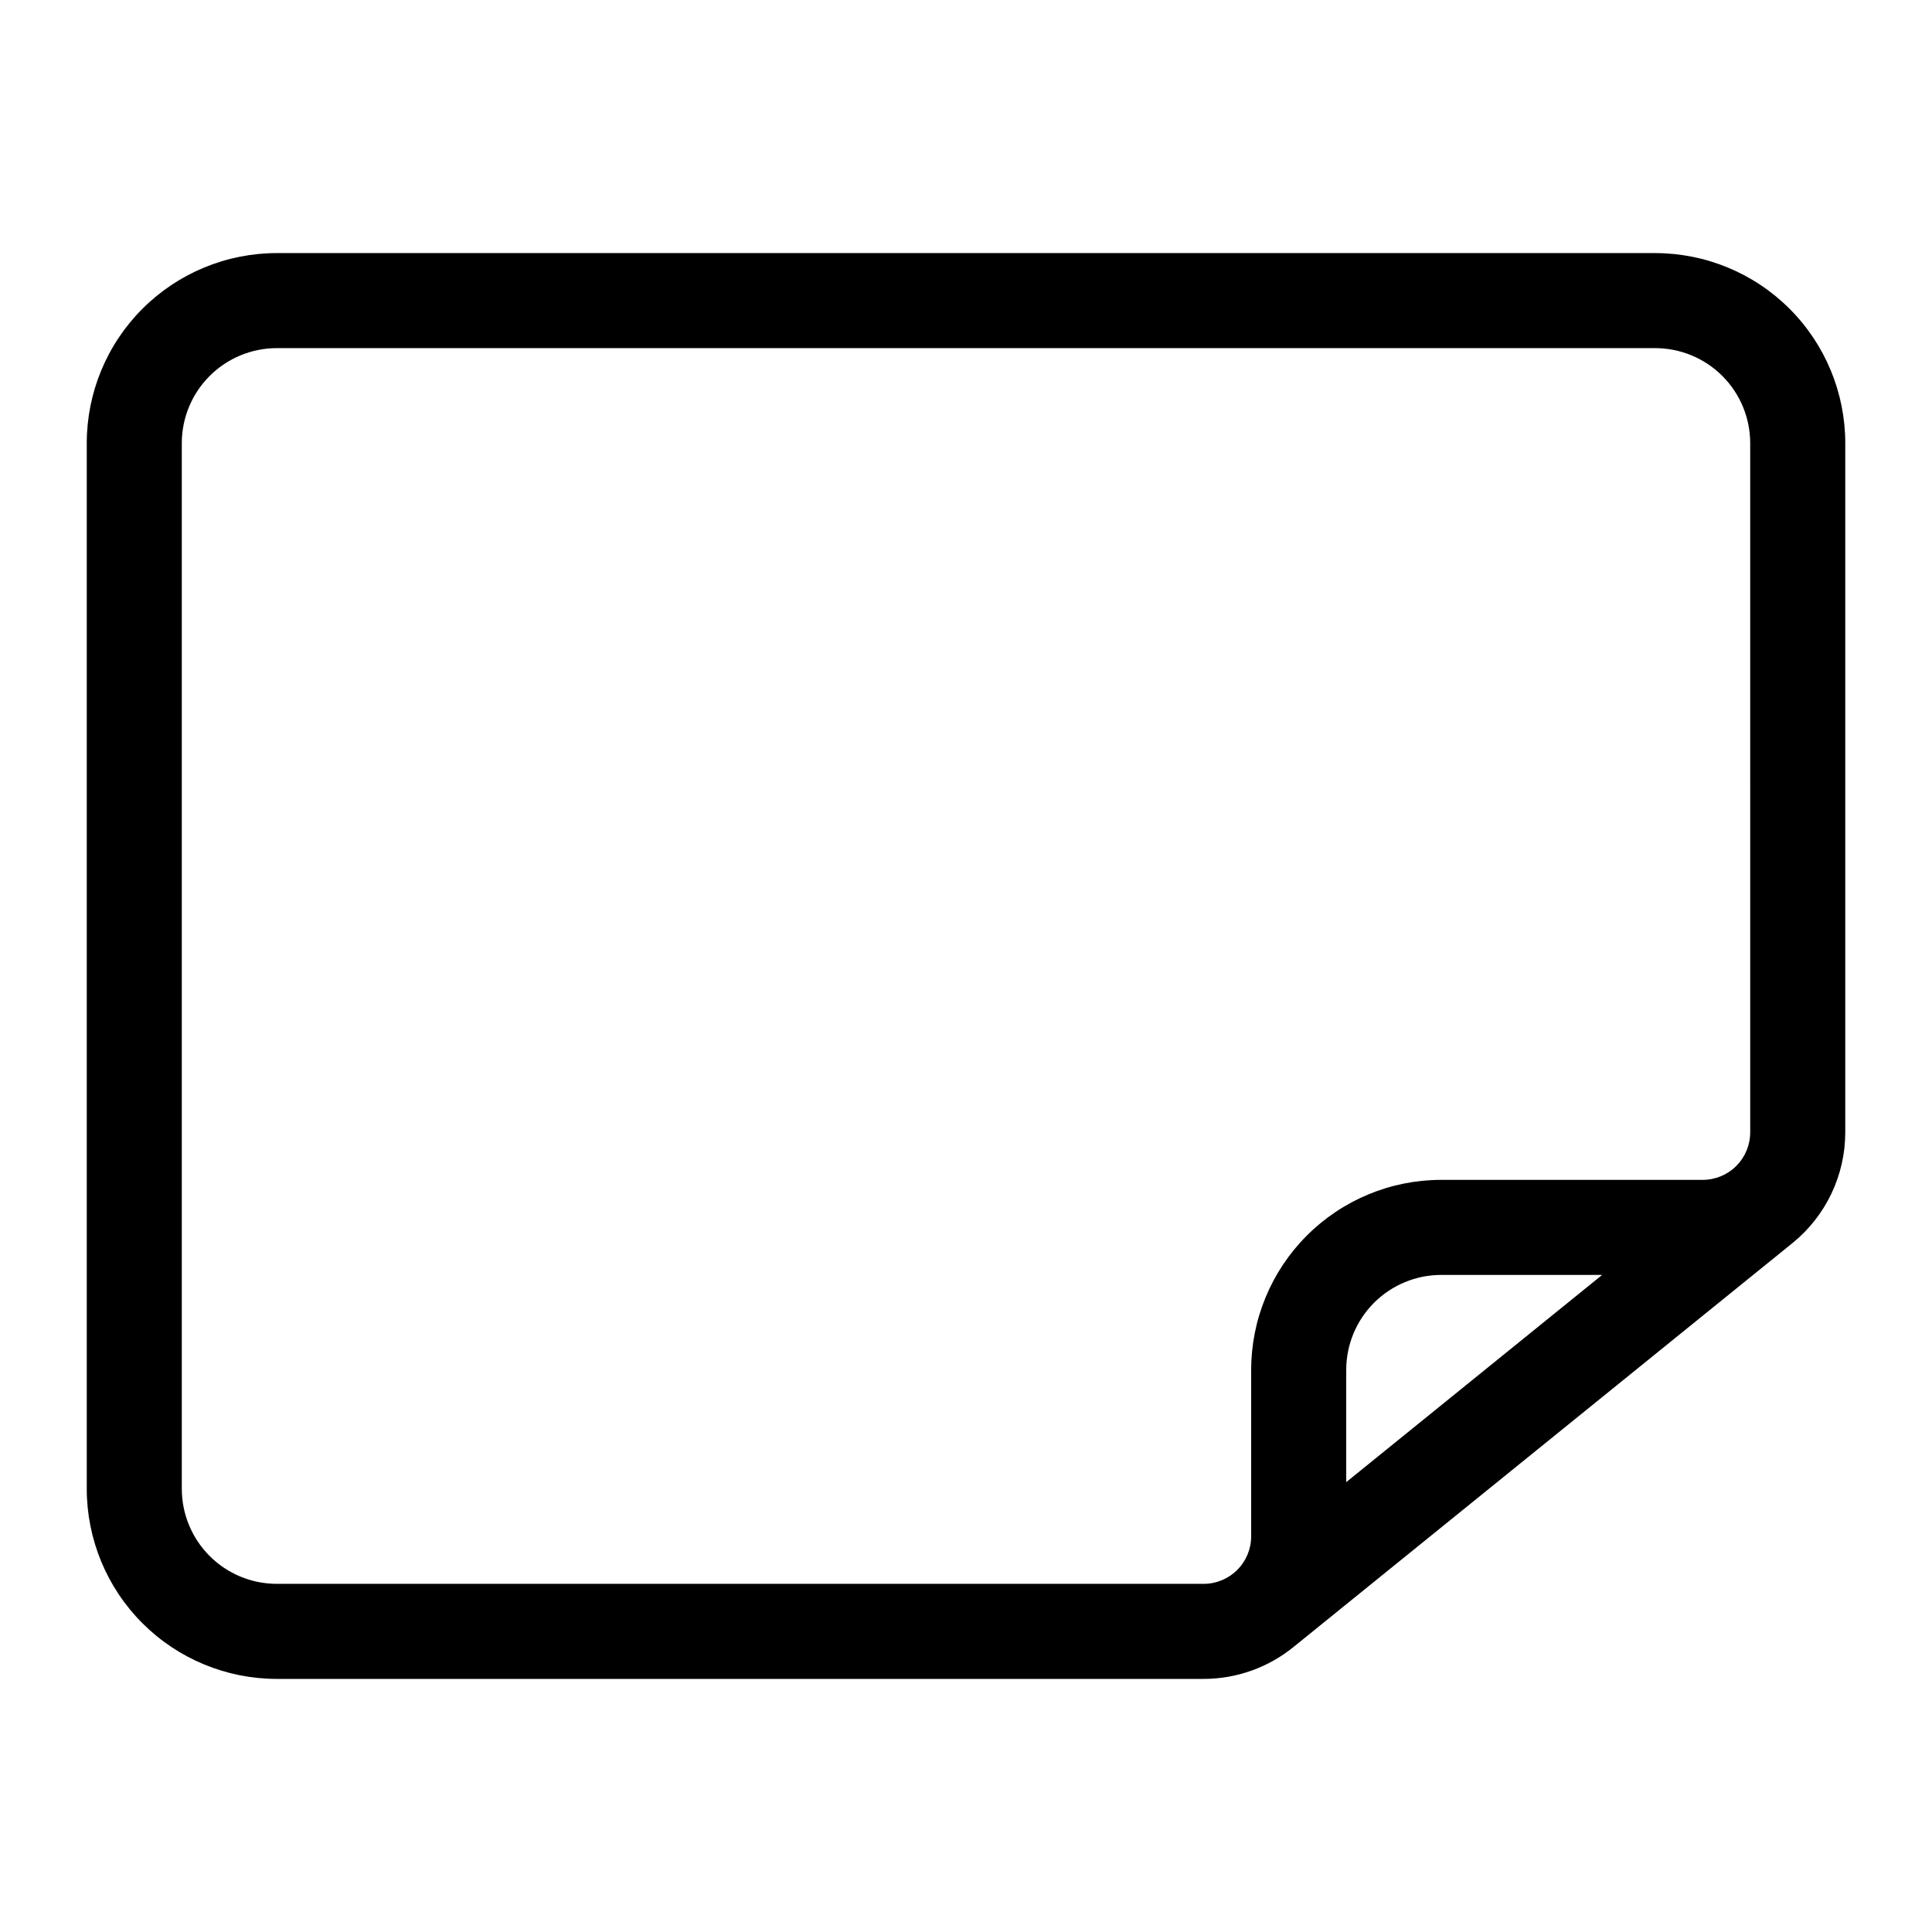 <?xml version="1.0" encoding="UTF-8"?>
<!-- Uploaded to: ICON Repo, www.svgrepo.com, Generator: ICON Repo Mixer Tools -->
<svg fill="#000000" width="800px" height="800px" version="1.1" viewBox="144 144 512 512" xmlns="http://www.w3.org/2000/svg">
 <path d="m582.63 211.07h-365.26c-13.363 0-26.176 5.309-35.625 14.758-9.449 9.445-14.754 22.262-14.754 35.621v277.1c0 13.359 5.305 26.176 14.754 35.625 9.449 9.445 22.262 14.754 35.625 14.754h245.61c8.695 0 17.125-3.004 23.867-8.5l132.25-107.06c8.805-7.176 13.914-17.93 13.918-29.285v-182.63c0-13.359-5.309-26.176-14.758-35.621-9.449-9.449-22.262-14.758-35.625-14.758zm-81.867 325.71v-29.723c0-6.68 2.652-13.09 7.375-17.812 4.727-4.723 11.133-7.379 17.812-7.379h42.637zm107.06-92.699c0 3.34-1.328 6.543-3.688 8.906-2.363 2.363-5.566 3.688-8.906 3.688h-69.277c-13.359 0-26.176 5.309-35.621 14.758-9.449 9.449-14.758 22.262-14.758 35.625v44.082c0 3.34-1.328 6.543-3.688 8.906-2.363 2.363-5.566 3.691-8.906 3.691h-245.61c-6.68 0-13.086-2.656-17.812-7.379-4.723-4.727-7.379-11.133-7.379-17.812v-277.1c0-6.68 2.656-13.086 7.379-17.812 4.727-4.723 11.133-7.375 17.812-7.375h365.26c6.68 0 13.09 2.652 17.812 7.375 4.723 4.727 7.379 11.133 7.379 17.812z"/>
</svg>